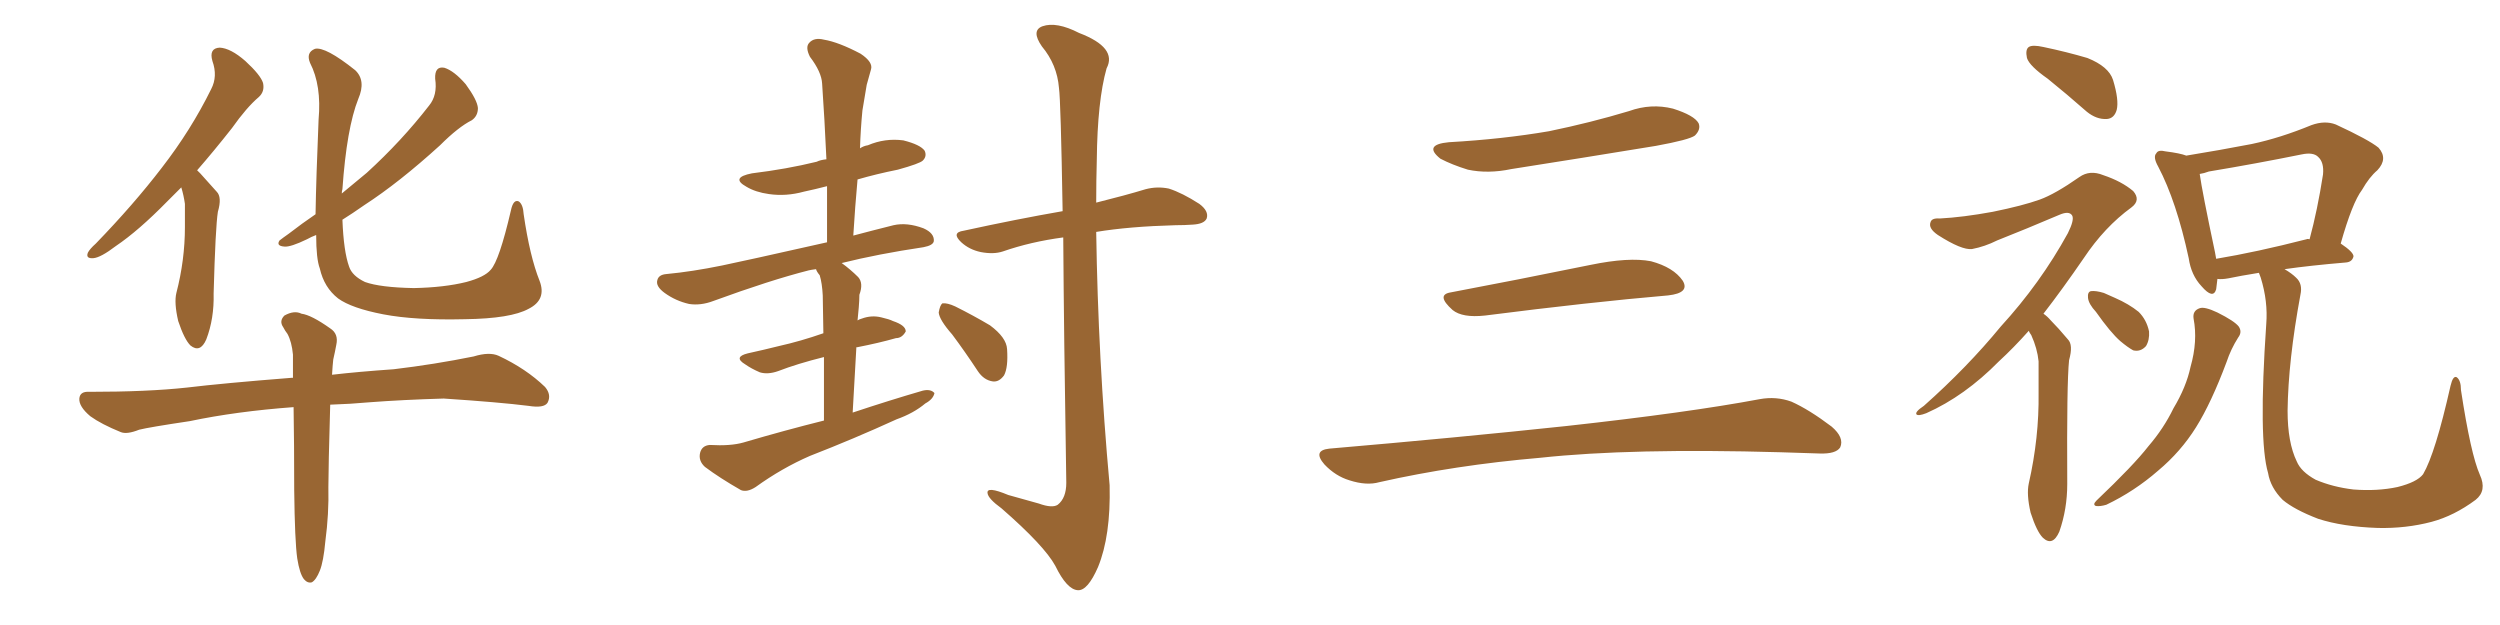 <svg xmlns="http://www.w3.org/2000/svg" xmlns:xlink="http://www.w3.org/1999/xlink" width="600" height="150"><path fill="#996633" padding="10" d="M43.51 44.97L43.51 44.97Q41.60 46.88 40.14 48.34L40.14 48.34Q33.25 55.37 27.83 59.03L27.83 59.03Q24.17 61.82 22.41 61.96L22.41 61.96Q20.51 62.11 21.09 60.64L21.09 60.64Q21.53 59.77 23.00 58.45L23.00 58.45Q32.08 49.07 38.82 40.28L38.82 40.28Q45.85 31.20 50.68 21.39L50.68 21.39Q52.29 18.31 50.98 14.65L50.98 14.65Q50.10 11.57 52.73 11.43L52.73 11.43Q55.37 11.57 58.89 14.65L58.89 14.65Q62.55 18.02 63.13 19.92L63.13 19.92Q63.57 21.97 62.11 23.29L62.11 23.29Q59.18 25.78 55.66 30.76L55.66 30.76Q51.27 36.33 47.31 40.87L47.31 40.87Q47.61 41.16 48.05 41.60L48.05 41.60Q49.66 43.36 52.00 46.00L52.00 46.00Q53.32 47.31 52.29 50.83L52.29 50.83Q51.71 54.49 51.27 70.46L51.27 70.46Q51.42 76.46 49.51 81.45L49.51 81.45Q48.05 84.81 45.70 82.91L45.70 82.91Q44.24 81.45 42.77 77.05L42.77 77.05Q41.75 72.66 42.33 70.31L42.33 70.31Q44.38 62.40 44.38 54.49L44.38 54.49Q44.38 51.71 44.38 48.93L44.38 48.93Q44.09 46.88 43.51 44.97ZM129.49 67.38L129.49 67.38Q131.25 71.92 126.86 74.12L126.86 74.12Q122.61 76.46 111.62 76.61L111.62 76.61Q99.61 76.90 91.99 75.44L91.99 75.44Q84.38 73.97 81.15 71.63L81.15 71.63Q77.78 68.99 76.76 64.45L76.76 64.45Q75.88 62.11 75.88 56.40L75.88 56.40Q74.71 56.84 73.68 57.42L73.68 57.42Q69.73 59.33 68.26 59.18L68.26 59.18Q66.21 59.03 67.09 57.71L67.09 57.71Q67.82 57.13 69.29 56.10L69.29 56.10Q72.51 53.61 75.73 51.42L75.73 51.42Q75.88 42.48 76.46 28.71L76.46 28.71Q77.20 20.51 74.41 15.09L74.41 15.09Q73.39 12.60 75.59 11.72L75.59 11.72Q78.08 11.13 85.25 16.85L85.25 16.85Q87.89 19.34 85.99 23.73L85.99 23.73Q83.20 30.76 82.18 45.41L82.18 45.41Q82.03 45.85 82.03 46.44L82.03 46.44Q85.25 43.80 88.04 41.46L88.04 41.46Q96.39 33.84 102.98 25.34L102.98 25.34Q105.03 22.85 104.44 18.90L104.44 18.90Q104.30 15.82 106.64 16.26L106.64 16.26Q108.98 16.99 111.77 20.21L111.77 20.21Q114.55 24.02 114.70 25.93L114.70 25.93Q114.70 27.83 113.23 28.86L113.23 28.86Q110.01 30.47 105.62 34.86L105.62 34.86Q95.80 43.80 87.45 49.22L87.45 49.22Q84.52 51.27 82.18 52.73L82.18 52.73Q82.47 60.35 83.79 64.01L83.79 64.01Q84.52 66.21 87.60 67.68L87.60 67.68Q91.26 68.99 99.32 69.14L99.32 69.14Q106.64 68.99 111.91 67.68L111.91 67.68Q116.31 66.50 117.77 64.75L117.77 64.75Q119.82 62.55 122.61 50.54L122.61 50.54Q123.19 47.75 124.51 48.34L124.51 48.34Q125.54 49.07 125.68 51.42L125.68 51.42Q127.15 61.52 129.49 67.38ZM71.34 134.03L71.34 134.03L71.34 134.03Q70.75 129.93 70.61 117.63L70.61 117.63Q70.61 106.49 70.46 97.71L70.46 97.71Q56.69 98.73 45.56 101.07L45.56 101.07Q35.74 102.54 33.40 103.13L33.40 103.13Q30.47 104.30 29.00 103.71L29.00 103.71Q24.32 101.81 21.68 99.90L21.68 99.90Q18.90 97.56 19.04 95.65L19.04 95.65Q19.19 93.90 21.39 94.04L21.39 94.04Q35.45 94.04 44.82 93.02L44.82 93.02Q53.32 91.99 70.02 90.67L70.02 90.67Q70.17 90.67 70.31 90.67L70.31 90.67Q70.31 87.45 70.31 85.11L70.31 85.11Q70.02 82.03 68.99 80.13L68.99 80.13Q68.41 79.39 67.97 78.52L67.97 78.52Q66.94 77.05 68.26 75.73L68.26 75.73Q70.61 74.41 72.36 75.29L72.36 75.29Q74.71 75.59 79.25 78.81L79.25 78.81Q81.30 80.13 80.71 82.76L80.71 82.76Q80.42 84.38 79.98 86.28L79.98 86.28Q79.83 87.60 79.69 89.94L79.69 89.94Q85.99 89.21 94.48 88.62L94.48 88.62Q104.30 87.45 113.67 85.55L113.67 85.55Q117.48 84.38 119.68 85.40L119.68 85.40Q126.27 88.48 130.81 92.87L130.81 92.87Q132.42 94.78 131.40 96.68L131.40 96.68Q130.52 98.00 126.86 97.41L126.86 97.41Q119.82 96.53 106.49 95.65L106.49 95.65Q96.53 95.95 88.92 96.53L88.92 96.53Q84.08 96.97 79.25 97.12L79.25 97.12Q78.81 112.35 78.81 116.89L78.81 116.89Q78.96 123.34 78.08 129.93L78.08 129.93Q77.64 134.77 76.76 136.96L76.76 136.96Q75.88 139.16 74.85 139.75L74.85 139.75Q73.83 140.04 72.95 139.01L72.95 139.01Q71.92 137.70 71.34 134.03ZM197.75 100.93L197.75 100.93Q197.75 91.85 197.75 85.69L197.75 85.69Q191.31 87.30 186.77 89.06L186.77 89.06Q184.28 89.94 182.37 89.36L182.37 89.36Q180.32 88.48 178.86 87.45L178.86 87.45Q175.93 85.69 179.44 84.81L179.44 84.81Q183.40 83.94 186.91 83.06L186.91 83.06Q192.19 81.88 197.61 79.98L197.61 79.98Q197.46 72.36 197.46 70.90L197.46 70.90Q197.31 67.97 196.73 66.06L196.73 66.06Q196.00 65.19 195.85 64.60L195.85 64.60Q194.68 64.75 194.09 64.89L194.09 64.89Q184.86 67.24 171.24 72.22L171.24 72.22Q168.16 73.39 165.38 72.95L165.38 72.95Q162.16 72.22 159.52 70.31L159.52 70.31Q157.32 68.70 157.76 67.24L157.76 67.24Q158.06 65.92 159.96 65.77L159.96 65.77Q166.11 65.19 173.29 63.72L173.29 63.72Q178.27 62.70 198.49 58.15L198.49 58.15Q198.49 50.98 198.49 44.68L198.49 44.68Q195.70 45.41 192.92 46.00L192.92 46.00Q188.67 47.17 184.57 46.58L184.57 46.58Q181.35 46.14 179.15 44.82L179.15 44.82Q175.20 42.63 180.47 41.60L180.47 41.60Q188.82 40.58 196.00 38.82L196.00 38.82Q196.88 38.38 198.34 38.23L198.34 38.23Q197.90 28.56 197.31 20.07L197.31 20.07Q197.17 17.29 194.38 13.62L194.38 13.62Q193.21 11.28 194.24 10.25L194.24 10.25Q195.41 8.94 197.75 9.52L197.75 9.52Q201.27 10.11 206.54 12.89L206.54 12.89Q209.62 14.94 209.03 16.70L209.03 16.70Q208.59 18.16 208.01 20.36L208.01 20.36Q207.57 22.85 206.98 26.51L206.98 26.51Q206.54 31.05 206.40 35.60L206.40 35.60Q207.28 35.01 208.30 34.86L208.30 34.86Q212.40 33.11 216.80 33.69L216.80 33.69Q220.90 34.72 221.92 36.18L221.92 36.18Q222.51 37.50 221.48 38.53L221.48 38.53Q220.75 39.26 215.48 40.72L215.48 40.72Q210.35 41.75 205.81 43.07L205.81 43.07Q205.22 49.51 204.79 56.54L204.79 56.54Q209.18 55.37 214.45 54.05L214.45 54.05Q217.68 53.32 221.63 54.79L221.63 54.79Q224.27 55.96 224.12 57.86L224.12 57.86Q223.97 58.89 221.63 59.33L221.63 59.33Q210.79 60.94 202.00 63.13L202.00 63.13Q204.05 64.60 205.96 66.50L205.96 66.50Q207.28 67.97 206.25 70.75L206.25 70.75Q206.25 72.07 206.10 73.83L206.10 73.83Q205.96 75.44 205.81 76.90L205.81 76.90Q206.25 76.61 206.84 76.46L206.84 76.46Q209.18 75.59 211.52 76.17L211.52 76.17Q213.43 76.61 214.31 77.05L214.31 77.05Q217.38 78.08 217.38 79.54L217.38 79.54Q216.50 81.15 215.04 81.15L215.04 81.15Q210.94 82.32 205.66 83.35L205.66 83.35Q205.37 83.35 205.52 83.50L205.52 83.50Q205.08 90.67 204.64 99.02L204.64 99.02Q213.43 96.09 221.48 93.75L221.48 93.75Q223.39 93.31 224.27 94.34L224.27 94.34Q223.97 95.80 222.07 96.83L222.07 96.83Q219.29 99.17 215.19 100.63L215.19 100.63Q204.93 105.32 194.38 109.42L194.38 109.42Q187.65 112.35 181.35 116.89L181.35 116.89Q179.30 118.21 177.83 117.63L177.83 117.63Q172.71 114.70 169.19 112.06L169.19 112.06Q167.58 110.60 168.02 108.69L168.02 108.69Q168.46 106.93 170.36 106.79L170.36 106.79Q175.34 107.08 178.42 106.20L178.42 106.20Q188.38 103.27 197.75 100.93ZM255.18 56.98L255.18 56.98Q247.41 58.01 240.67 60.35L240.67 60.35Q238.48 61.08 235.40 60.50L235.40 60.50Q232.62 59.91 230.71 58.15L230.71 58.15Q228.22 55.81 231.30 55.37L231.30 55.37Q244.04 52.59 255.03 50.68L255.03 50.68Q254.59 24.17 254.15 21.09L254.15 21.09Q253.71 15.53 250.05 11.13L250.05 11.13Q247.41 7.32 250.20 6.30L250.20 6.30Q253.56 5.13 258.98 7.91L258.98 7.91Q268.21 11.43 265.58 16.41L265.58 16.41Q263.38 24.17 263.23 38.38L263.23 38.38Q263.09 43.36 263.09 48.63L263.09 48.63Q270.12 46.88 274.95 45.41L274.95 45.41Q277.73 44.68 280.52 45.26L280.52 45.26Q283.74 46.29 287.84 48.93L287.84 48.93Q290.19 50.68 289.60 52.44L289.60 52.44Q289.01 53.76 286.23 53.91L286.23 53.91Q284.33 54.05 282.13 54.05L282.13 54.05Q271.00 54.35 263.09 55.66L263.09 55.66Q263.53 85.99 266.31 116.46L266.31 116.46Q266.60 128.61 263.53 136.08L263.53 136.08Q261.04 141.80 258.69 141.65L258.69 141.65Q256.05 141.50 253.27 135.79L253.27 135.79Q250.63 130.96 240.38 122.02L240.38 122.02Q237.16 119.68 237.01 118.36L237.01 118.36Q236.72 116.60 241.99 118.80L241.99 118.80Q245.65 119.82 249.32 120.85L249.32 120.85Q252.54 122.02 253.86 121.14L253.86 121.14Q255.91 119.53 255.91 115.87L255.91 115.87Q255.32 79.39 255.18 56.98ZM228.52 80.27L228.52 80.27L228.52 80.27Q225.44 76.76 225.29 75L225.29 75Q225.59 73.24 226.17 72.80L226.17 72.80Q227.34 72.66 229.25 73.54L229.25 73.54Q233.64 75.73 237.60 78.08L237.60 78.08Q241.55 81.01 241.70 83.79L241.70 83.79Q241.99 88.18 240.97 90.09L240.97 90.09Q239.79 91.70 238.33 91.55L238.33 91.55Q236.13 91.26 234.67 89.06L234.67 89.06Q231.59 84.38 228.52 80.27ZM347.75 34.13L347.75 34.13Q360.64 33.40 371.78 31.49L371.78 31.49Q381.74 29.44 390.97 26.66L390.97 26.66Q396.24 24.76 401.51 26.07L401.51 26.07Q406.64 27.69 407.67 29.59L407.67 29.59Q408.25 31.05 406.79 32.52L406.79 32.52Q405.47 33.54 397.41 35.01L397.41 35.01Q379.54 37.94 362.70 40.58L362.70 40.58Q357.13 41.75 352.29 40.72L352.29 40.72Q348.49 39.55 345.70 38.09L345.70 38.09Q341.46 34.72 347.75 34.13ZM348.19 70.17L348.19 70.17Q363.72 67.24 381.74 63.57L381.74 63.57Q390.97 61.67 396.24 62.70L396.24 62.70Q401.66 64.16 403.86 67.38L403.86 67.38Q405.62 70.31 400.34 70.90L400.34 70.90Q381.59 72.51 356.40 75.73L356.40 75.73Q350.98 76.32 348.63 74.41L348.63 74.41Q344.53 70.75 348.19 70.17ZM319.04 107.67L319.04 107.67L319.04 107.67Q349.80 105.03 375.88 102.25L375.88 102.25Q405.18 99.02 422.31 95.80L422.31 95.80Q426.27 95.07 429.93 96.39L429.93 96.39Q434.18 98.29 439.60 102.39L439.60 102.39Q442.68 105.03 441.65 107.37L441.65 107.37Q440.63 108.98 436.67 108.84L436.67 108.84Q432.28 108.69 427.29 108.54L427.29 108.54Q391.41 107.52 369.73 109.86L369.73 109.86Q349.22 111.62 331.05 115.72L331.05 115.72Q327.98 116.60 323.88 115.28L323.88 115.28Q320.51 114.26 317.87 111.47L317.87 111.47Q314.94 108.11 319.04 107.67ZM491.46 18.90L491.46 18.90Q487.06 15.82 486.47 13.92L486.47 13.92Q486.04 11.87 486.91 11.28L486.91 11.28Q487.79 10.69 490.43 11.28L490.43 11.28Q496.00 12.45 500.98 13.92L500.98 13.92Q506.10 15.97 507.13 19.19L507.13 19.19Q508.59 24.02 508.01 26.37L508.01 26.37Q507.42 28.42 505.66 28.56L505.66 28.56Q503.17 28.71 500.83 26.81L500.83 26.81Q496.00 22.56 491.46 18.90ZM486.91 79.39L486.91 79.39Q483.25 83.50 479.74 86.72L479.74 86.72Q471.53 95.07 462.30 99.17L462.30 99.17Q460.40 99.90 459.96 99.46L459.96 99.46Q459.52 98.88 461.72 97.41L461.72 97.41Q472.12 88.18 480.18 78.37L480.18 78.37Q489.70 67.97 496.29 55.96L496.29 55.96Q497.90 52.73 497.31 51.71L497.31 51.71Q496.58 50.54 494.24 51.56L494.24 51.56Q486.33 54.93 479.30 57.71L479.30 57.71Q476.37 59.18 473.29 59.77L473.29 59.77Q470.80 60.06 465.09 56.40L465.09 56.40Q462.74 54.79 463.33 53.32L463.33 53.32Q463.62 52.29 465.53 52.44L465.53 52.44Q471.09 52.15 478.27 50.83L478.27 50.83Q485.45 49.37 489.55 47.90L489.55 47.90Q493.21 46.58 499.07 42.48L499.07 42.48Q501.56 40.72 504.79 42.04L504.79 42.04Q509.18 43.51 511.96 45.85L511.96 45.85Q513.87 48.05 511.52 49.80L511.52 49.80Q505.08 54.49 500.10 61.96L500.10 61.96Q494.97 69.43 490.43 75.29L490.43 75.29Q491.31 75.88 492.19 76.90L492.19 76.90Q493.95 78.66 496.29 81.45L496.29 81.45Q497.61 82.76 496.58 86.43L496.58 86.43Q496.00 91.85 496.14 116.16L496.14 116.16Q496.14 122.17 494.24 127.59L494.24 127.59Q492.63 131.25 490.28 129.05L490.28 129.05Q488.82 127.59 487.35 123.05L487.35 123.05Q486.33 118.65 486.91 116.02L486.91 116.02Q489.40 105.03 489.26 94.34L489.26 94.34Q489.26 90.67 489.26 86.72L489.26 86.72Q488.96 83.64 487.50 80.42L487.50 80.42Q487.06 79.83 486.91 79.39ZM503.03 74.85L503.03 74.85Q501.27 72.95 501.12 71.48L501.12 71.48Q500.98 70.02 501.86 69.87L501.86 69.87Q503.03 69.73 504.93 70.31L504.93 70.31Q506.25 70.90 507.57 71.48L507.57 71.48Q510.94 72.95 513.28 74.85L513.28 74.85Q515.19 76.76 515.77 79.54L515.77 79.54Q515.92 81.59 515.04 83.06L515.04 83.06Q513.72 84.52 511.96 84.08L511.96 84.08Q510.64 83.35 508.89 81.88L508.89 81.88Q506.54 79.83 503.03 74.85ZM526.46 76.46L526.46 76.46Q526.17 74.56 527.93 73.97L527.93 73.97Q529.10 73.54 532.18 75L532.18 75Q536.28 77.05 537.30 78.37L537.30 78.37Q538.18 79.69 537.16 81.01L537.16 81.01Q535.40 83.79 534.38 86.87L534.38 86.87Q530.71 96.68 527.05 102.54L527.05 102.54Q523.39 108.40 517.97 112.94L517.97 112.94Q512.26 117.92 505.52 121.14L505.52 121.14Q504.05 121.58 503.03 121.44L503.03 121.44Q502.15 121.14 503.17 120.12L503.17 120.12Q512.11 111.62 515.63 107.08L515.63 107.08Q519.29 102.83 521.63 98.00L521.63 98.00Q524.71 92.87 525.73 88.04L525.73 88.04Q527.49 81.88 526.46 76.46ZM595.17 113.96L595.17 113.96Q596.92 117.77 594.14 119.97L594.14 119.97Q589.01 123.78 583.59 125.24L583.59 125.24Q577.44 126.86 570.70 126.71L570.70 126.71Q562.21 126.42 556.35 124.51L556.35 124.51Q550.63 122.31 547.85 119.97L547.85 119.97Q544.92 117.04 544.34 113.53L544.34 113.53Q541.99 105.62 543.90 77.78L543.90 77.78Q544.34 72.36 542.58 66.65L542.58 66.65Q542.29 65.92 542.14 65.48L542.14 65.48Q537.60 66.21 534.81 66.80L534.81 66.80Q533.20 67.09 532.18 66.94L532.18 66.94Q532.03 68.41 531.88 69.43L531.88 69.43Q531.15 71.92 528.37 68.70L528.37 68.70Q525.88 66.06 525.29 61.96L525.29 61.96Q522.36 48.34 517.97 39.99L517.97 39.99Q516.65 37.65 517.53 36.77L517.53 36.77Q517.97 35.89 519.73 36.33L519.73 36.33Q523.24 36.77 524.71 37.35L524.71 37.35Q532.76 36.04 540.38 34.57L540.38 34.57Q547.27 33.11 554.74 30.03L554.74 30.03Q557.96 28.86 560.60 29.88L560.60 29.88Q568.51 33.54 570.85 35.45L570.85 35.45Q573.19 38.09 570.56 40.87L570.56 40.87Q568.65 42.48 566.89 45.56L566.89 45.56Q564.55 48.63 561.77 58.45L561.77 58.45Q564.84 60.50 564.84 61.52L564.84 61.52Q564.55 62.84 563.09 62.99L563.09 62.99Q554.44 63.72 548.29 64.60L548.29 64.60Q550.05 65.63 551.07 66.65L551.07 66.65Q552.69 68.12 552.10 70.75L552.10 70.75Q549.17 86.57 549.02 98.58L549.02 98.58Q549.02 106.20 551.22 110.74L551.22 110.74Q552.25 113.23 555.76 115.14L555.76 115.14Q559.86 116.89 564.84 117.48L564.84 117.48Q570.56 117.92 575.39 116.89L575.39 116.89Q580.08 115.72 581.54 113.82L581.54 113.82Q584.47 108.84 588.13 92.58L588.13 92.58Q588.72 90.09 589.60 90.53L589.60 90.53Q590.63 91.26 590.63 93.60L590.63 93.60Q592.97 108.98 595.17 113.96ZM553.56 57.42L553.56 57.42L553.56 57.42Q553.86 57.28 554.30 57.42L554.30 57.42Q556.20 50.39 557.52 41.89L557.52 41.89Q557.81 38.96 556.35 37.65L556.35 37.65Q555.18 36.47 552.39 37.06L552.39 37.06Q541.55 39.26 530.13 41.16L530.13 41.16Q528.96 41.60 527.93 41.75L527.93 41.75Q528.52 46.00 531.59 60.50L531.59 60.50Q531.74 61.23 531.88 62.11L531.88 62.11Q541.55 60.50 553.56 57.42Z"/></svg>